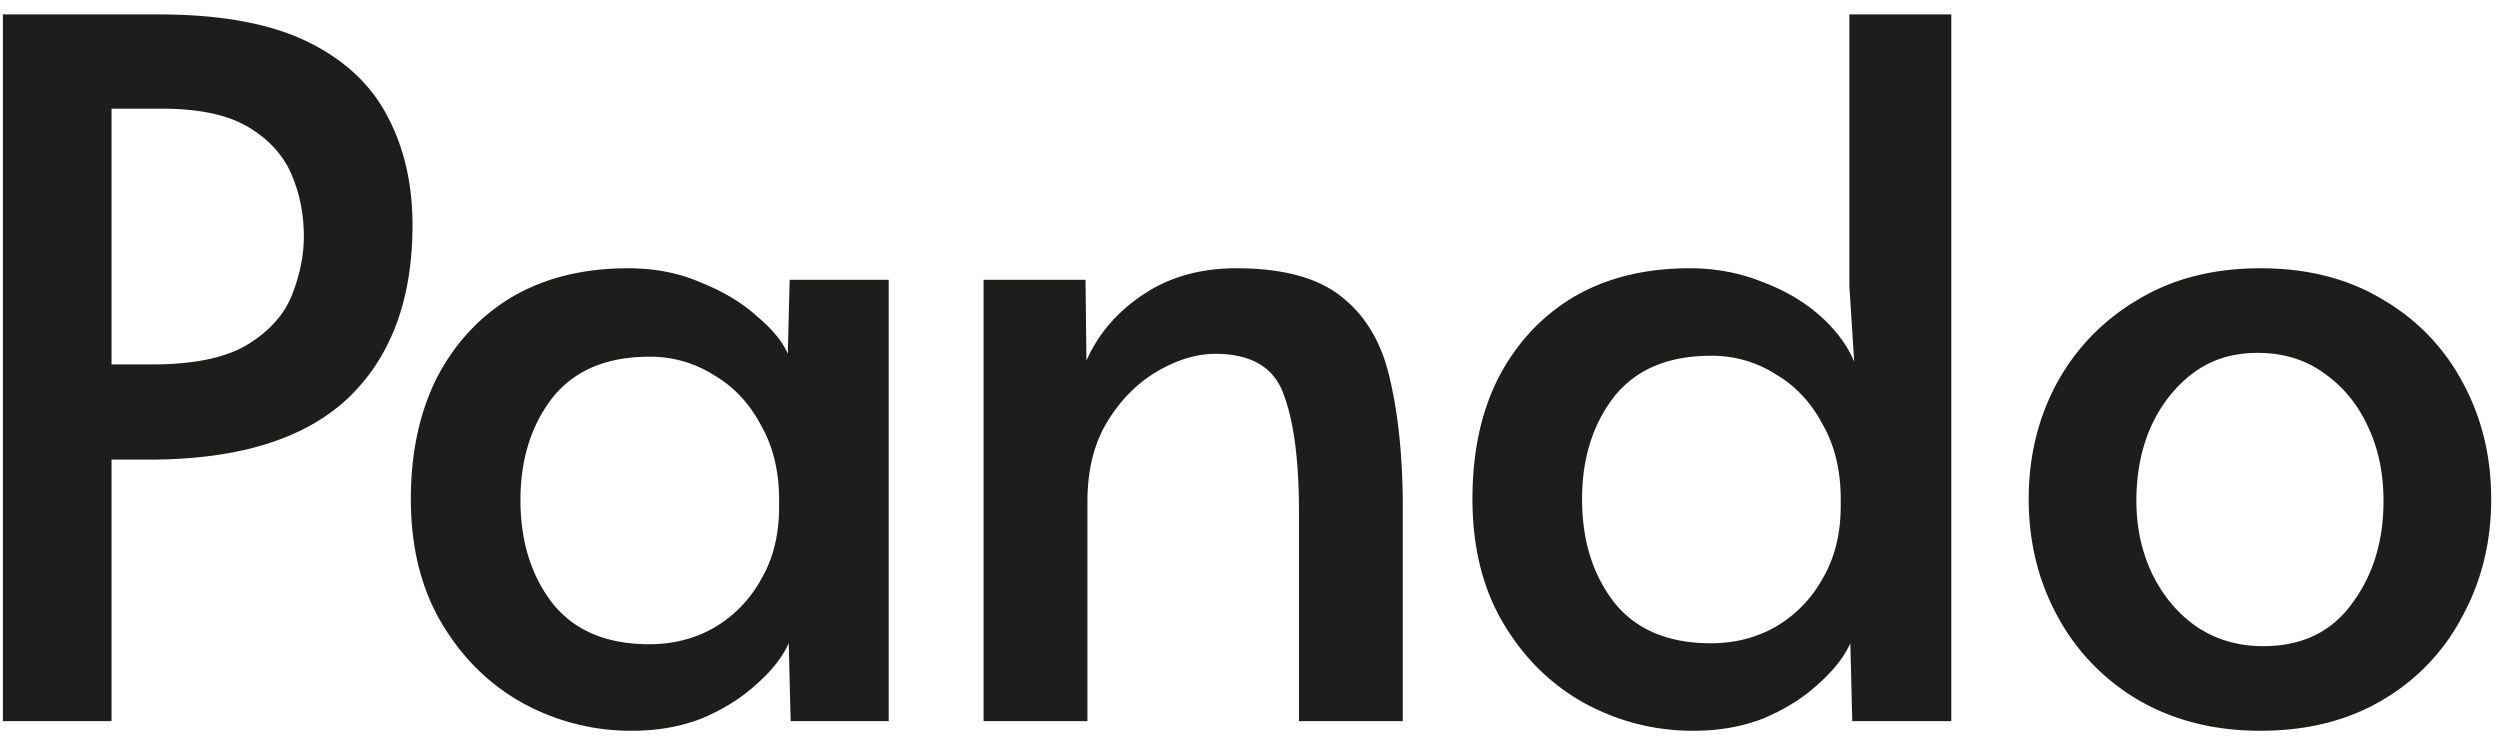 <svg xmlns="http://www.w3.org/2000/svg" width="104" height="31" fill="none"><g fill="#1D1D1B" clip-path="url(#a)"><path d="M94.034 30.4c-1.92 0-3.613-.427-5.08-1.28a8.965 8.965 0 0 1-3.36-3.48c-.8-1.467-1.2-3.093-1.2-4.88 0-1.76.387-3.36 1.16-4.8a8.965 8.965 0 0 1 3.36-3.48c1.44-.88 3.147-1.32 5.12-1.32 1.974 0 3.68.44 5.12 1.32a8.682 8.682 0 0 1 3.32 3.48c.774 1.44 1.16 3.04 1.16 4.8 0 1.787-.4 3.413-1.2 4.88a8.682 8.682 0 0 1-3.32 3.48c-1.44.853-3.133 1.28-5.08 1.28Zm.12-3.52c1.6 0 2.827-.587 3.68-1.76.88-1.173 1.32-2.6 1.32-4.28 0-1.147-.213-2.173-.64-3.08-.426-.933-1.04-1.68-1.84-2.24-.773-.56-1.693-.84-2.76-.84-1.04 0-1.933.28-2.68.84-.746.56-1.333 1.307-1.76 2.24-.4.907-.6 1.933-.6 3.08 0 1.12.227 2.147.68 3.08.454.907 1.067 1.627 1.84 2.16.8.533 1.72.8 2.76.8Zm-23.7 3.52a9.352 9.352 0 0 1-4.56-1.16c-1.387-.773-2.507-1.88-3.36-3.32-.854-1.44-1.28-3.16-1.28-5.16 0-1.947.36-3.627 1.08-5.04.746-1.44 1.786-2.56 3.12-3.36 1.36-.8 2.973-1.2 4.84-1.2 1.066 0 2.066.187 3 .56.933.347 1.733.813 2.4 1.4.666.587 1.146 1.227 1.44 1.92l-.2-3.12V.6h4.24V30h-4.12l-.08-3.24c-.267.587-.72 1.16-1.36 1.72-.614.56-1.36 1.027-2.24 1.4-.88.347-1.854.52-2.92.52Zm.72-3.64c.986 0 1.88-.227 2.68-.68a5.232 5.232 0 0 0 1.96-2c.506-.853.76-1.867.76-3.04v-.28c0-1.2-.254-2.24-.76-3.12-.48-.907-1.134-1.6-1.96-2.08a4.905 4.905 0 0 0-2.68-.76c-1.787 0-3.134.573-4.04 1.72-.88 1.147-1.32 2.56-1.32 4.24 0 1.707.44 3.133 1.32 4.28.906 1.147 2.253 1.72 4.04 1.72ZM40.917 30V11.64h4.24l.04 3.36c.48-1.093 1.253-2 2.32-2.72 1.093-.747 2.4-1.12 3.92-1.12 1.973 0 3.453.413 4.44 1.24.986.8 1.64 1.947 1.96 3.44.346 1.493.52 3.267.52 5.32V30h-4.32v-8.72c0-2.133-.214-3.76-.64-4.88-.4-1.12-1.347-1.68-2.84-1.68-.774 0-1.574.24-2.4.72-.827.48-1.52 1.173-2.08 2.08s-.84 2.027-.84 3.36V30h-4.32Zm-14.626.4a9.352 9.352 0 0 1-4.56-1.16c-1.386-.773-2.506-1.88-3.36-3.32-.853-1.44-1.28-3.16-1.28-5.16 0-1.92.36-3.6 1.08-5.04.747-1.44 1.787-2.56 3.12-3.36 1.36-.8 2.974-1.2 4.84-1.2 1.12 0 2.134.2 3.04.6.934.373 1.707.84 2.32 1.4.64.533 1.067 1.053 1.28 1.56l.08-3.08h4.12V30h-4.08l-.08-3.24c-.266.587-.72 1.16-1.36 1.72-.613.56-1.36 1.027-2.24 1.4-.88.347-1.853.52-2.92.52Zm.72-3.6c.987 0 1.88-.227 2.68-.68a5.232 5.232 0 0 0 1.96-2c.507-.853.76-1.867.76-3.04v-.28c0-1.2-.253-2.24-.76-3.12-.48-.907-1.133-1.6-1.96-2.08a4.905 4.905 0 0 0-2.68-.76c-1.786 0-3.133.573-4.04 1.72-.88 1.147-1.32 2.56-1.32 4.24 0 1.707.44 3.133 1.32 4.28.907 1.147 2.254 1.72 4.04 1.72ZM.12 30V.6H6.6c2.56 0 4.613.373 6.16 1.12 1.547.747 2.667 1.787 3.36 3.12.693 1.307 1.04 2.813 1.04 4.52 0 3.12-.907 5.533-2.72 7.24-1.813 1.68-4.56 2.52-8.24 2.52H4.64V30H.12Zm4.52-14.84h1.68c1.76 0 3.093-.28 4-.84.907-.56 1.52-1.253 1.84-2.08.32-.827.48-1.627.48-2.4 0-.933-.173-1.8-.52-2.6-.347-.8-.947-1.453-1.8-1.96-.853-.507-2.053-.76-3.6-.76H4.64v10.64Z"/></g><defs><clipPath id="a"><path fill="#fff" d="M0 0h104v31H0z"/></clipPath></defs></svg>